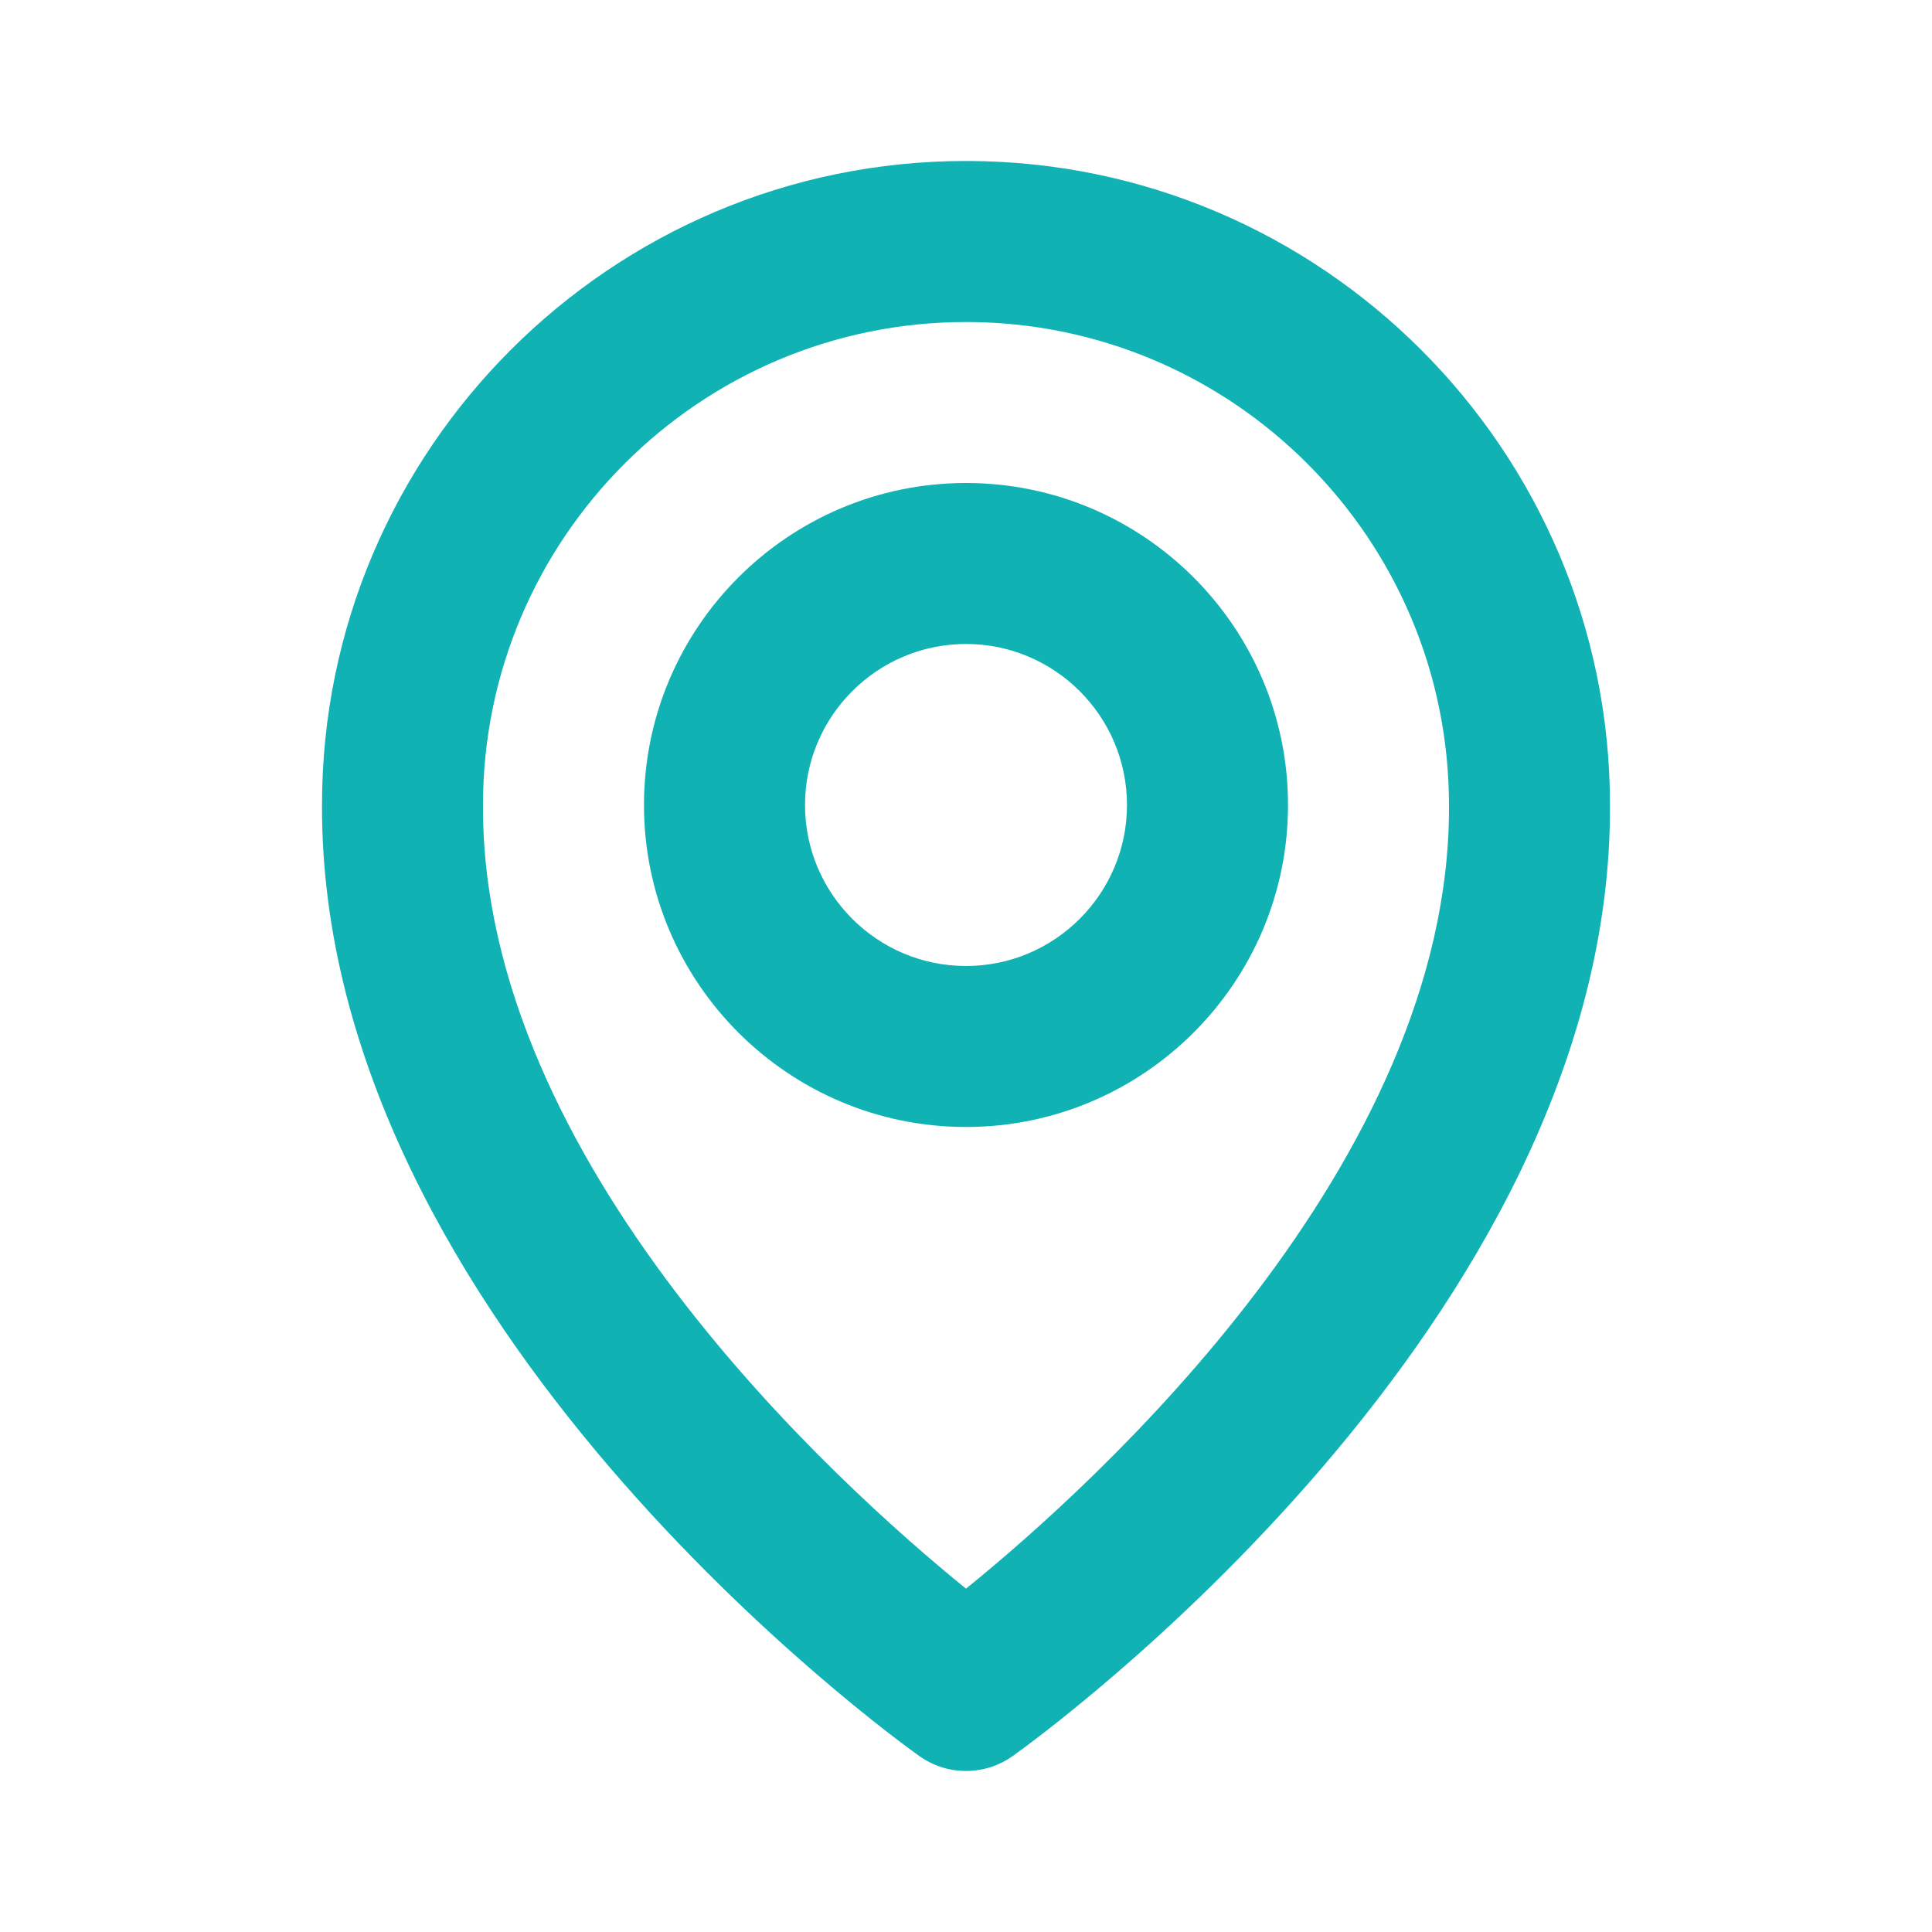 <svg width="34" height="34" viewBox="0 0 34 34" fill="none" xmlns="http://www.w3.org/2000/svg">
<path d="M17 19.833C20.125 19.833 22.667 17.292 22.667 14.167C22.667 11.041 20.125 8.5 17 8.5C13.875 8.5 11.333 11.041 11.333 14.167C11.333 17.292 13.875 19.833 17 19.833ZM17 11.333C18.562 11.333 19.833 12.604 19.833 14.167C19.833 15.729 18.562 17 17 17C15.437 17 14.167 15.729 14.167 14.167C14.167 12.604 15.437 11.333 17 11.333Z" fill="#10B2B4"/>
<path d="M16.178 30.903C16.418 31.075 16.705 31.166 17 31.166C17.295 31.166 17.582 31.075 17.822 30.903C18.252 30.599 28.374 23.29 28.333 14.167C28.333 7.918 23.249 2.833 17 2.833C10.751 2.833 5.667 7.918 5.667 14.16C5.626 23.29 15.748 30.599 16.178 30.903ZM17 5.667C21.688 5.667 25.5 9.479 25.5 14.174C25.53 20.461 19.284 26.107 17 27.958C14.718 26.105 8.47 20.458 8.5 14.167C8.5 9.479 12.312 5.667 17 5.667Z" fill="#10B2B4"/>
</svg>
